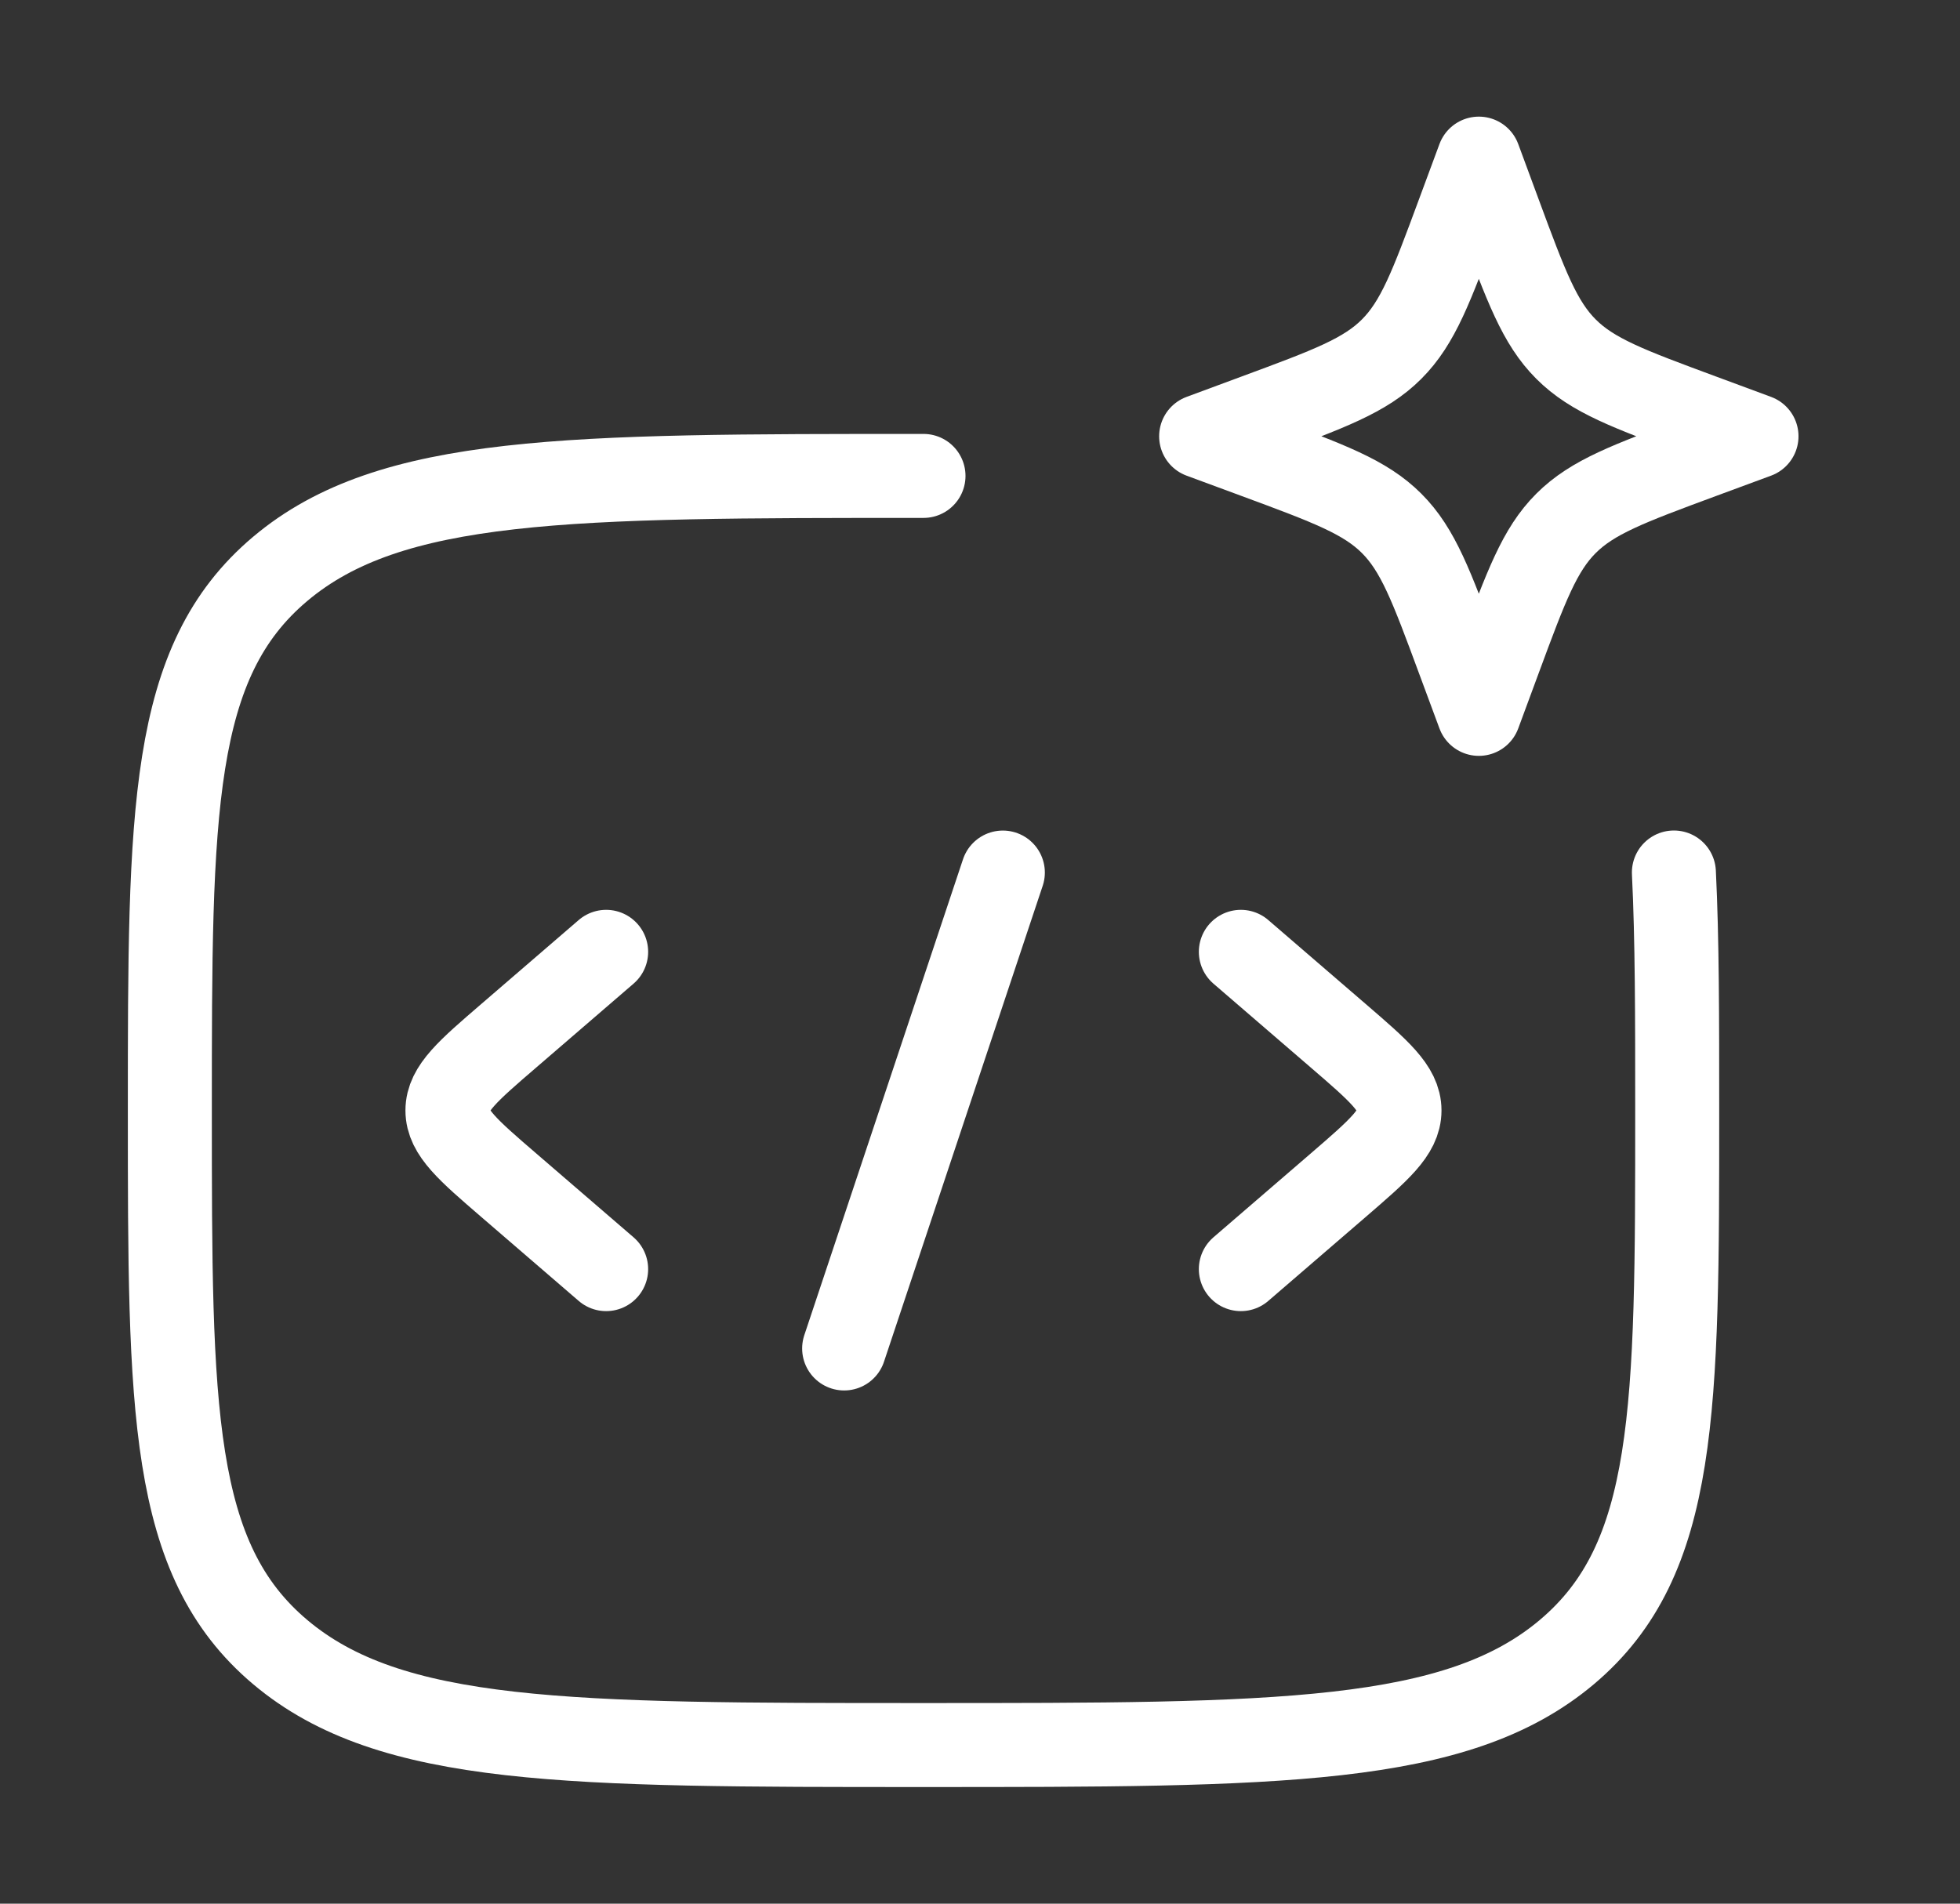 <?xml version="1.0" encoding="UTF-8"?> <svg xmlns="http://www.w3.org/2000/svg" width="35" height="34" viewBox="0 0 35 34" fill="none"><rect x="0" y="0" width="35" height="34" fill="#333333" stroke="none"/><path d="M16.491 8.5C10.147 8.5 6.975 8.5 5.004 10.16C3.033 11.819 3.033 14.491 3.033 19.833C3.033 25.176 3.033 27.847 5.004 29.507C6.975 31.167 10.147 31.167 16.491 31.167C22.836 31.167 26.008 31.167 27.979 29.507C29.95 27.847 29.95 25.176 29.95 19.833C29.95 18.176 29.95 16.776 29.891 15.583" stroke="white" stroke-width="1.5" stroke-linecap="round"></path><path d="M26.408 2.833L26.773 3.821C27.252 5.116 27.492 5.763 27.964 6.235C28.436 6.708 29.084 6.947 30.378 7.426L31.366 7.792L30.378 8.157C29.084 8.636 28.436 8.876 27.964 9.348C27.492 9.82 27.252 10.468 26.773 11.763L26.408 12.75L26.042 11.763C25.563 10.468 25.323 9.82 24.851 9.348C24.379 8.876 23.732 8.636 22.437 8.157L21.449 7.792L22.437 7.426C23.732 6.947 24.379 6.708 24.851 6.235C25.323 5.763 25.563 5.116 26.042 3.821L26.408 2.833Z" stroke="white" stroke-width="1.5" stroke-linejoin="round"></path><path d="M22.158 17L23.896 18.498C24.626 19.127 24.991 19.442 24.991 19.833C24.991 20.224 24.626 20.539 23.896 21.169L22.158 22.667" stroke="white" stroke-width="1.5" stroke-linecap="round" stroke-linejoin="round"></path><path d="M10.824 17L9.086 18.498C8.355 19.127 7.99 19.442 7.99 19.833C7.99 20.224 8.355 20.539 9.086 21.169L10.824 22.667" stroke="white" stroke-width="1.5" stroke-linecap="round" stroke-linejoin="round"></path><path d="M17.908 15.584L15.074 24.084" stroke="white" stroke-width="1.5" stroke-linecap="round" stroke-linejoin="round"></path></svg> 